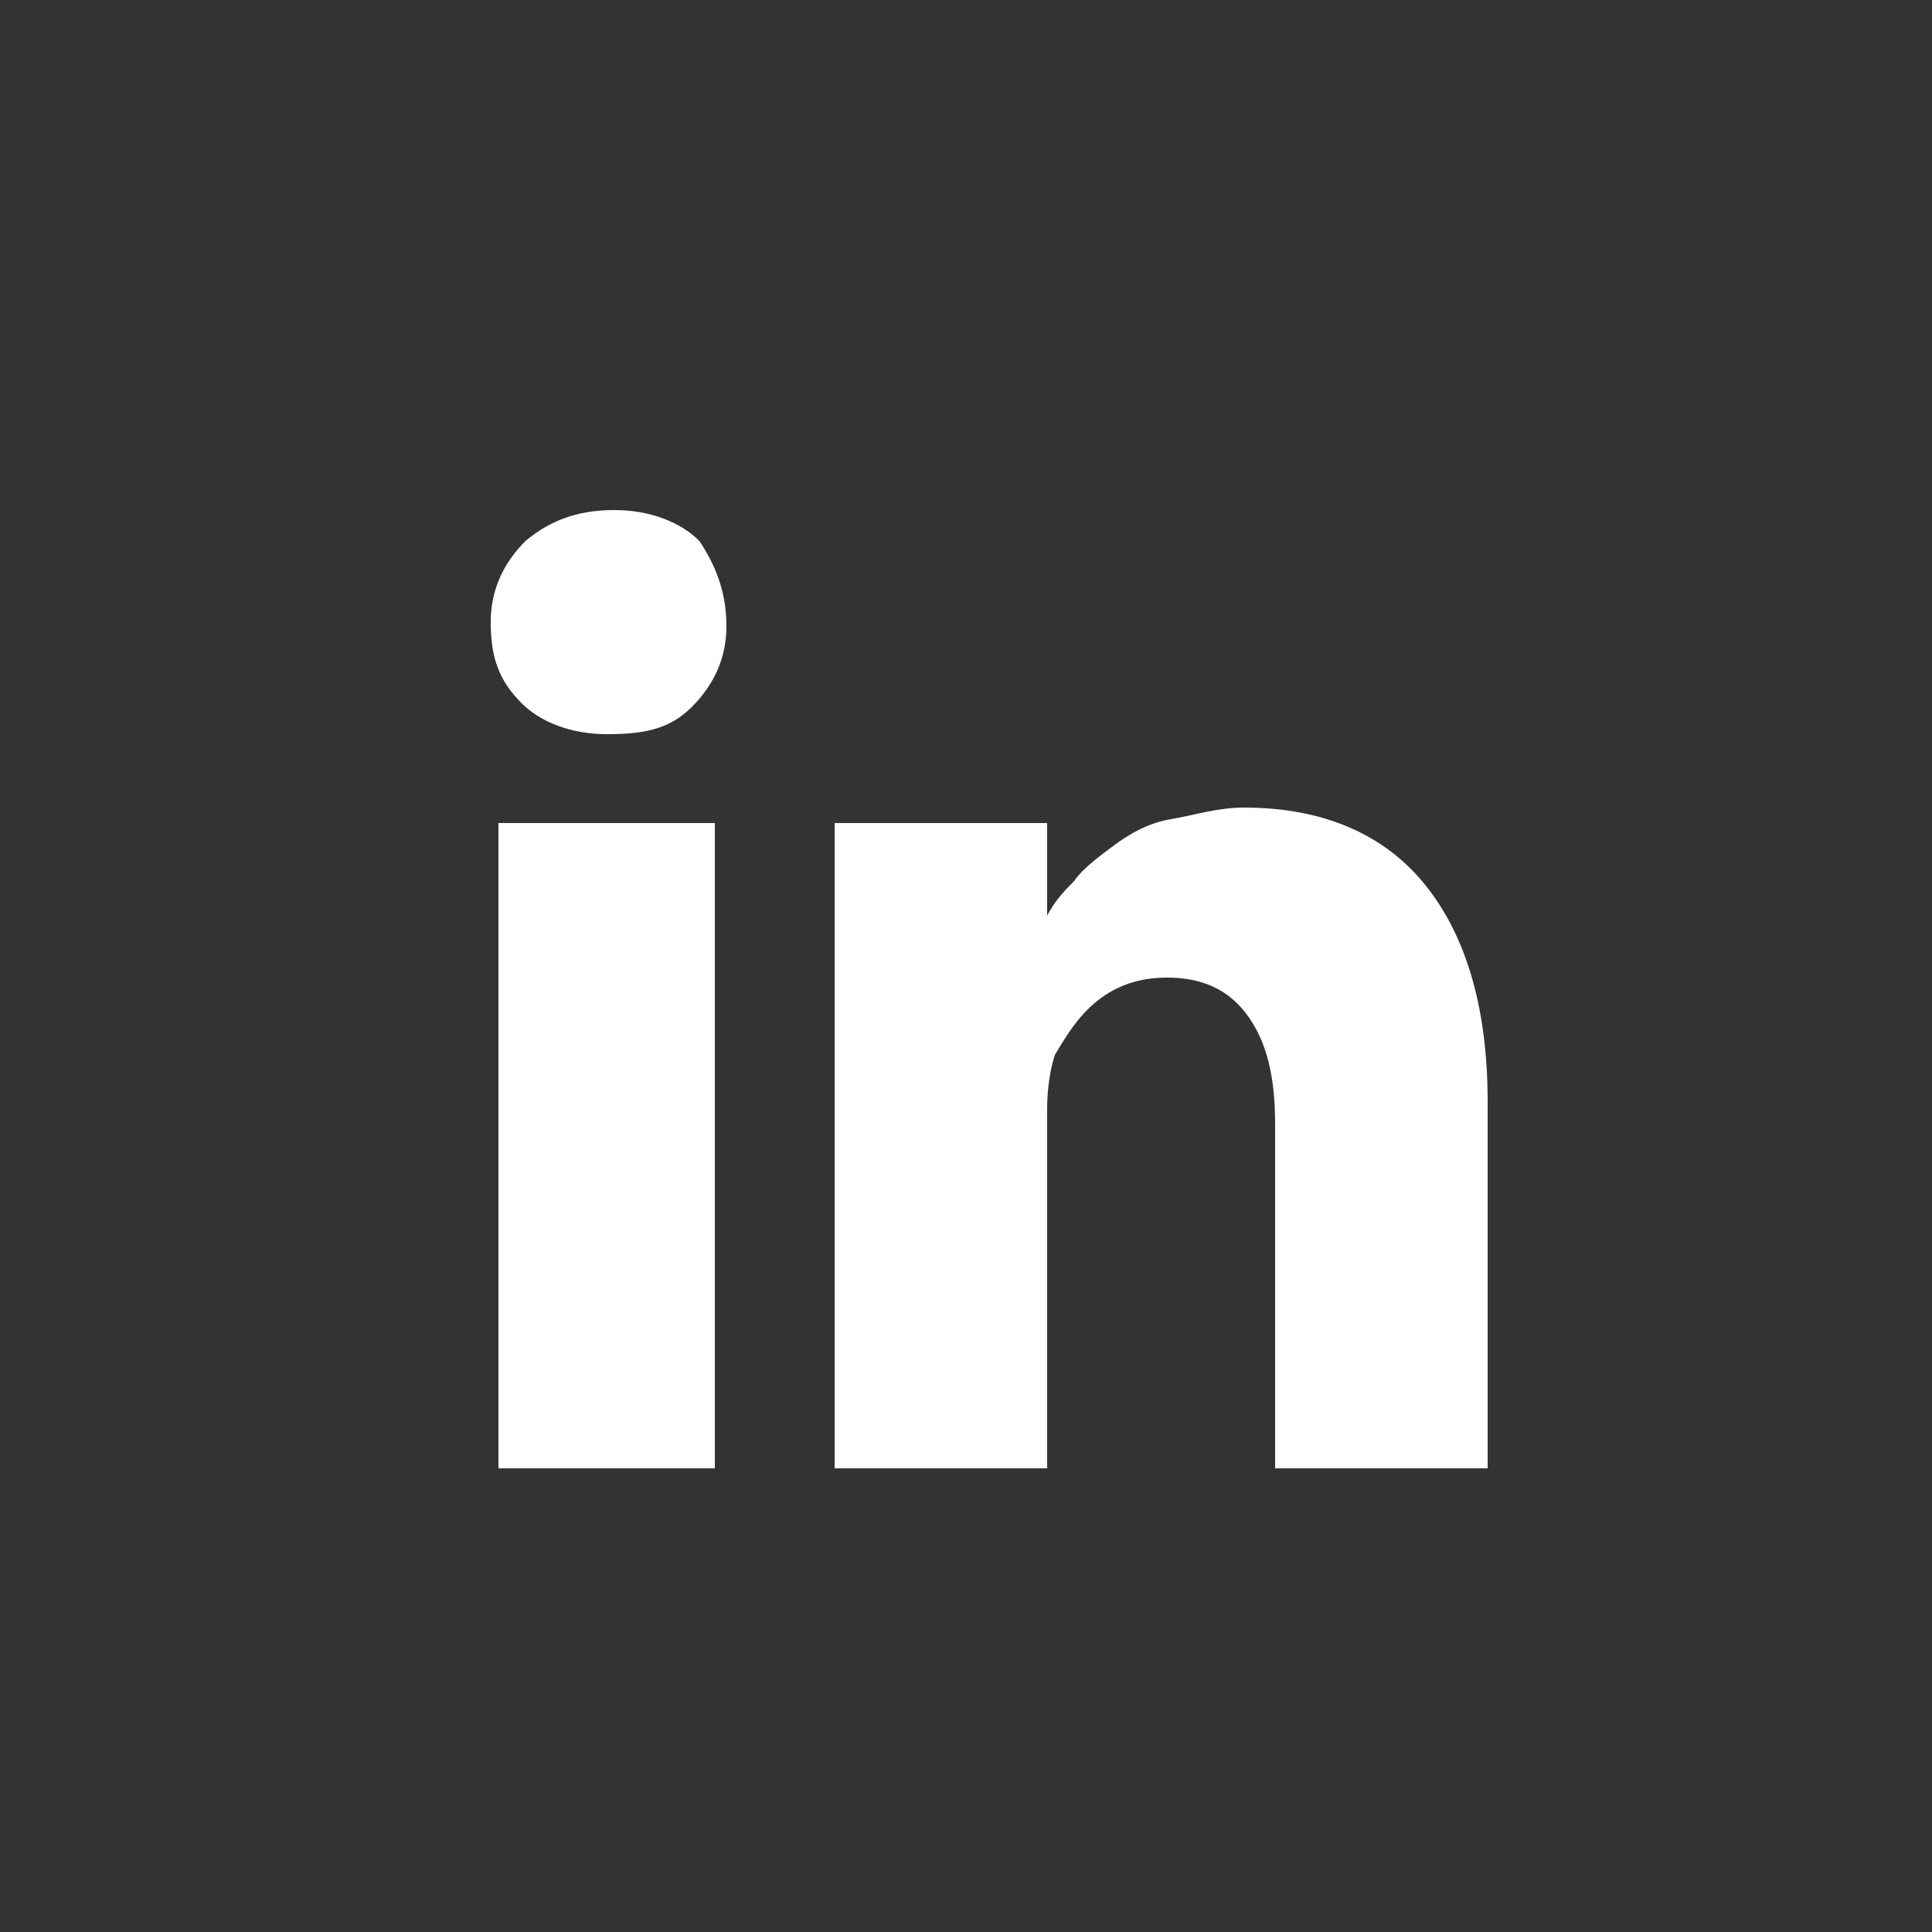 <?xml version="1.0" encoding="utf-8"?>
<!-- Generator: Adobe Illustrator 26.5.1, SVG Export Plug-In . SVG Version: 6.00 Build 0)  -->
<svg version="1.1" id="Layer_1" xmlns="http://www.w3.org/2000/svg" xmlns:xlink="http://www.w3.org/1999/xlink" x="0px" y="0px"
	 viewBox="0 0 50 50" style="enable-background:new 0 0 50 50;" xml:space="preserve">
<rect x="0" y="0" width="50" height="50" fill="#333333" stroke="none"/>
<style type="text/css">
	.st0{fill:#FFFFFF;}
</style>
<g>
	<path class="st0" d="M18.8,16.2c0,0.8-0.3,1.5-0.9,2.1S16.6,19,15.7,19h0c-0.9,0-1.7-0.3-2.2-0.8c-0.6-0.6-0.8-1.2-0.8-2.1
		c0-0.8,0.3-1.5,0.9-2.1c0.6-0.5,1.3-0.8,2.3-0.8c0.9,0,1.7,0.3,2.2,0.8C18.5,14.6,18.8,15.3,18.8,16.2z M18.5,21.3V38h-5.6V21.3
		H18.5z M38.5,28.5V38H33v-8.9c0-1.2-0.2-2.1-0.7-2.8s-1.2-1-2.1-1c-0.7,0-1.3,0.2-1.8,0.6c-0.5,0.4-0.8,0.9-1.1,1.4
		c-0.1,0.3-0.2,0.8-0.2,1.4V38h-5.5c0-4.5,0-8.1,0-10.9s0-4.5,0-5l0-0.8h5.5v2.4h0c0.2-0.4,0.5-0.7,0.7-0.9c0.2-0.3,0.6-0.6,1-0.9
		c0.4-0.3,0.9-0.6,1.5-0.7s1.2-0.3,1.9-0.3c1.9,0,3.5,0.6,4.6,1.9C37.9,24.1,38.5,26,38.5,28.5z"/>
</g>
</svg>
